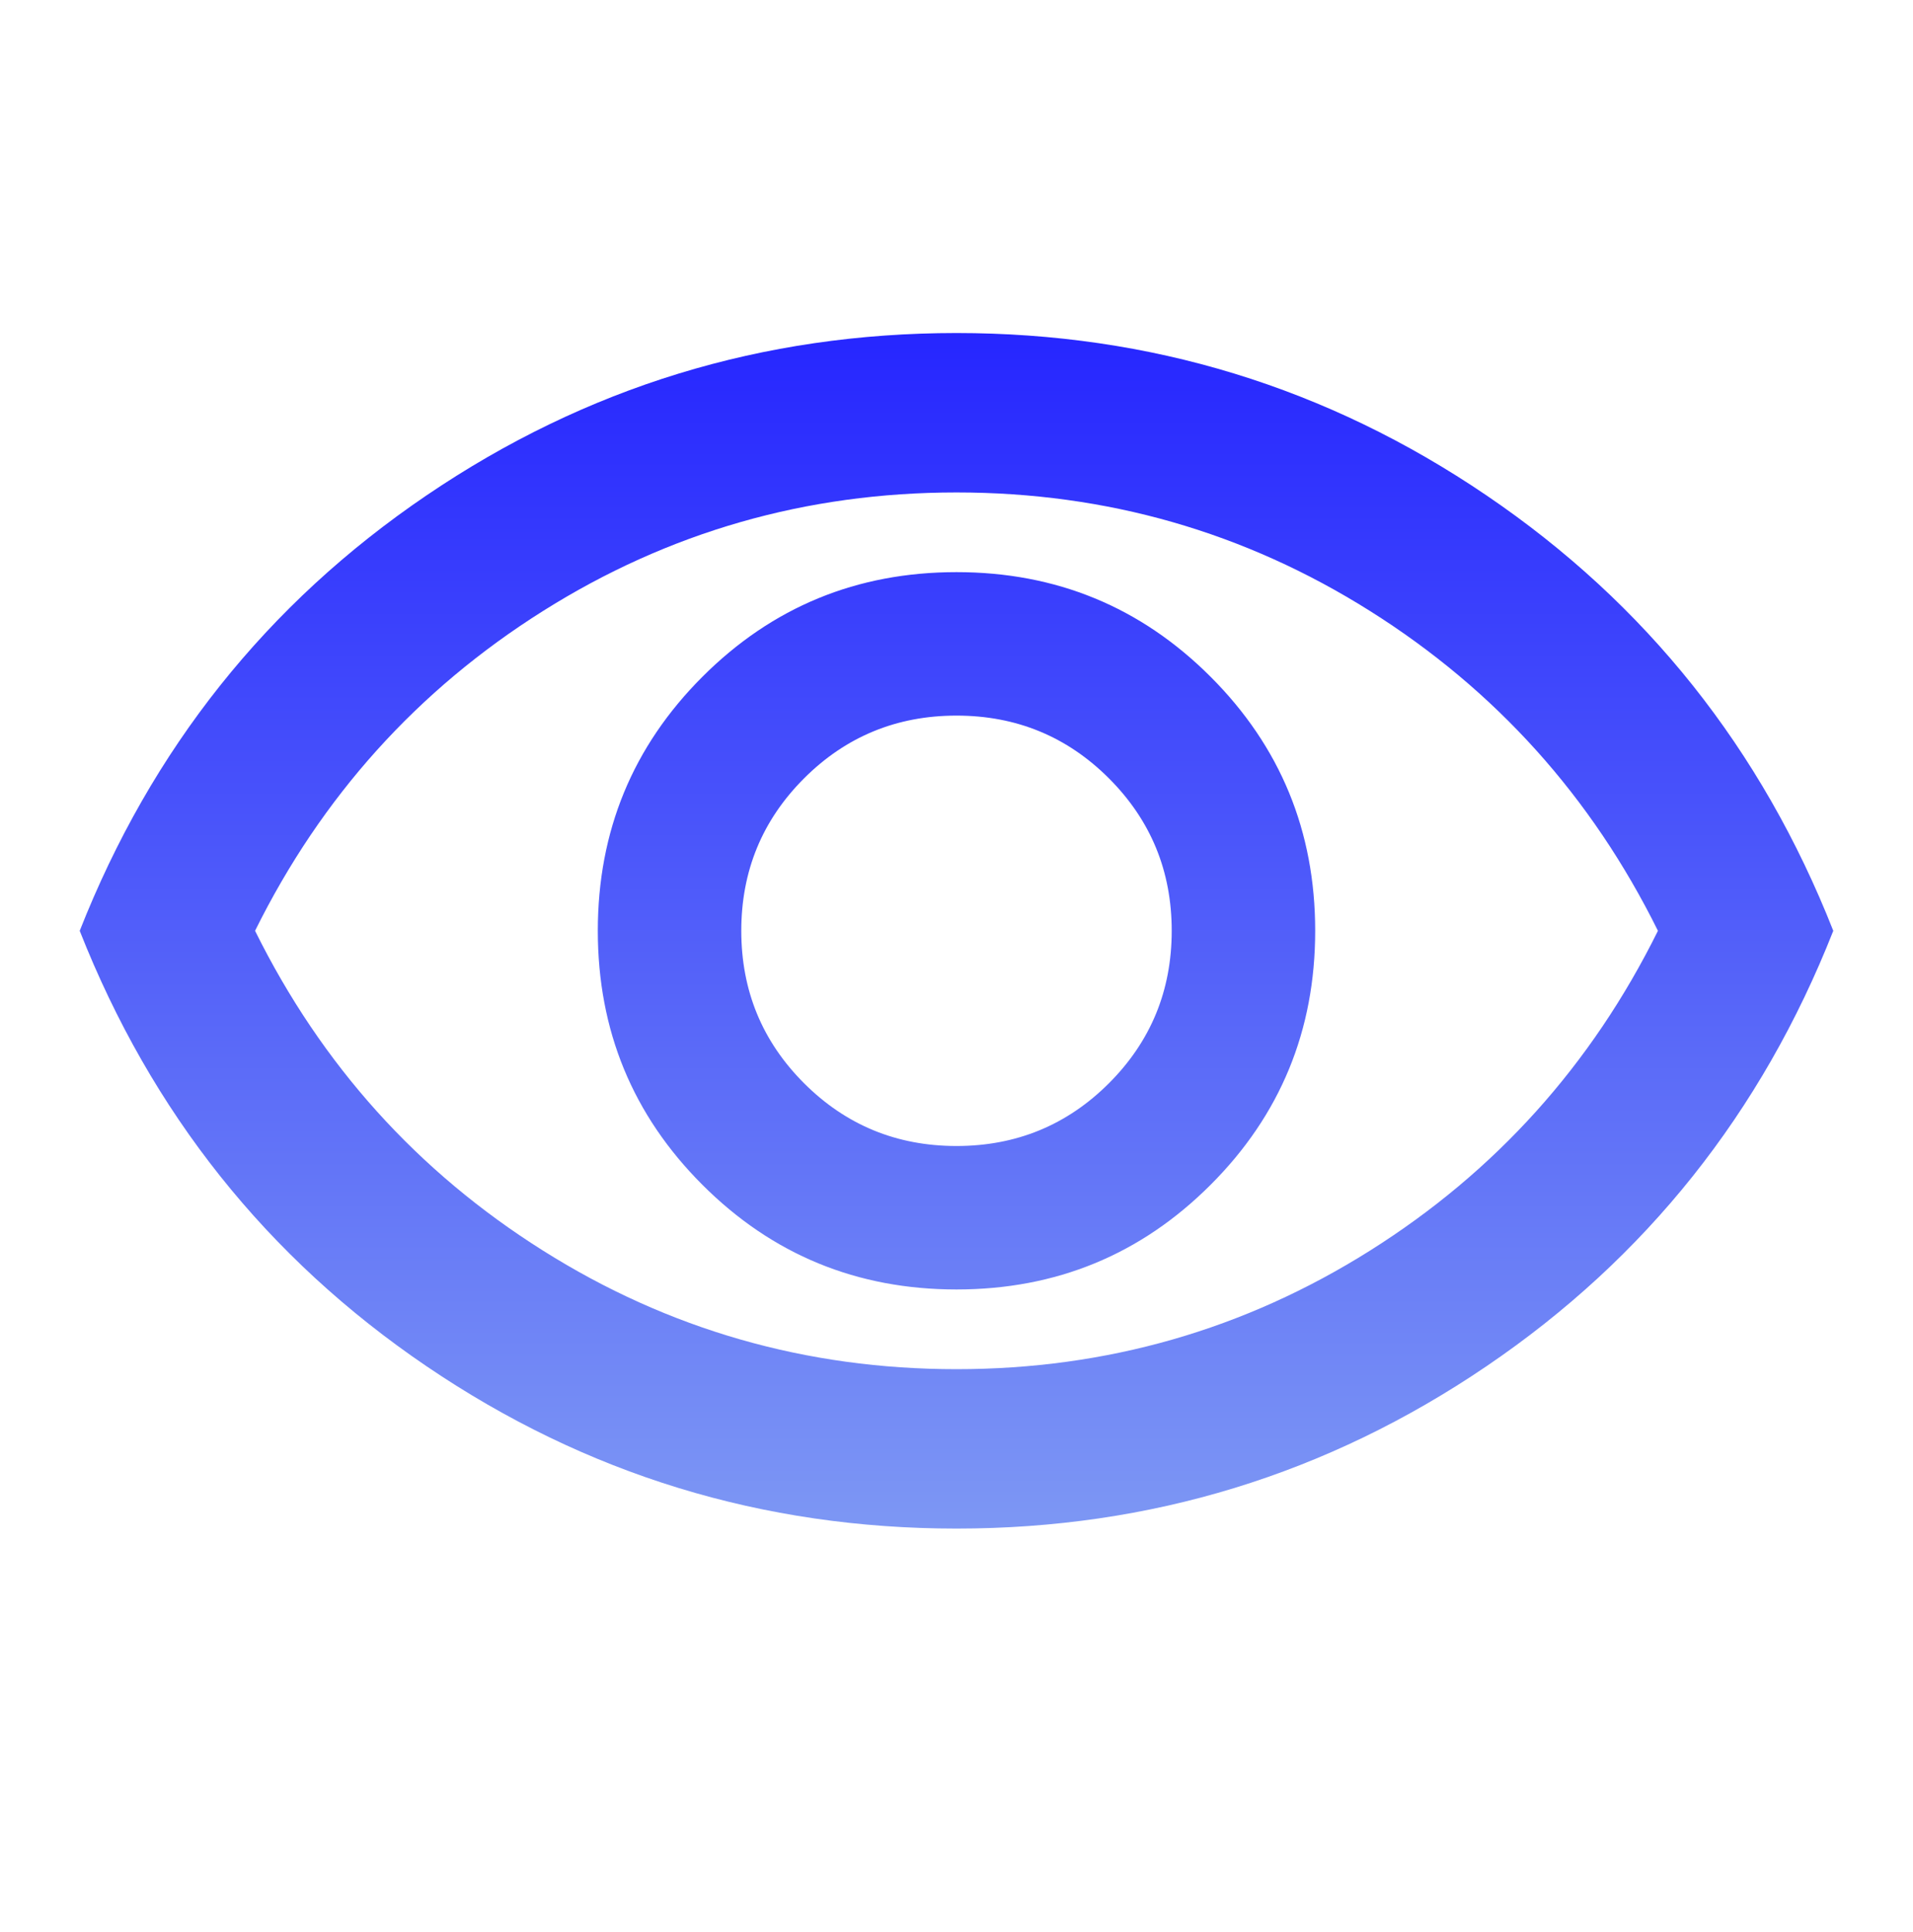 <svg width="100" height="101" viewBox="0 0 100 101" fill="none" xmlns="http://www.w3.org/2000/svg">
<path d="M50 67.41C55.208 67.41 59.636 65.587 63.281 61.941C66.927 58.296 68.75 53.868 68.75 48.66C68.75 43.452 66.927 39.025 63.281 35.379C59.636 31.733 55.208 29.91 50 29.91C44.792 29.91 40.365 31.733 36.719 35.379C33.073 39.025 31.25 43.452 31.25 48.66C31.25 53.868 33.073 58.296 36.719 61.941C40.365 65.587 44.792 67.41 50 67.41ZM50 59.91C46.875 59.91 44.219 58.816 42.031 56.629C39.844 54.441 38.75 51.785 38.75 48.66C38.75 45.535 39.844 42.879 42.031 40.691C44.219 38.504 46.875 37.41 50 37.41C53.125 37.41 55.781 38.504 57.969 40.691C60.156 42.879 61.25 45.535 61.25 48.66C61.25 51.785 60.156 54.441 57.969 56.629C55.781 58.816 53.125 59.91 50 59.91ZM50 79.91C39.861 79.91 30.625 77.08 22.292 71.421C13.958 65.761 7.917 58.174 4.167 48.66C7.917 39.146 13.958 31.559 22.292 25.9C30.625 20.24 39.861 17.41 50 17.41C60.139 17.41 69.375 20.24 77.708 25.9C86.042 31.559 92.083 39.146 95.833 48.66C92.083 58.174 86.042 65.761 77.708 71.421C69.375 77.08 60.139 79.91 50 79.91ZM50 71.577C57.847 71.577 65.052 69.511 71.615 65.379C78.177 61.247 83.195 55.674 86.667 48.66C83.195 41.646 78.177 36.073 71.615 31.941C65.052 27.809 57.847 25.744 50 25.744C42.153 25.744 34.948 27.809 28.386 31.941C21.823 36.073 16.806 41.646 13.333 48.66C16.806 55.674 21.823 61.247 28.386 65.379C34.948 69.511 42.153 71.577 50 71.577Z" fill="url(#paint0_linear_2066_7477)"/>
<defs>
<linearGradient id="paint0_linear_2066_7477" x1="50" y1="17.41" x2="50" y2="79.91" gradientUnits="userSpaceOnUse">
<stop stop-color="#2626FF"/>
<stop offset="1" stop-color="#7D97F4"/>
</linearGradient>
</defs>
</svg>
